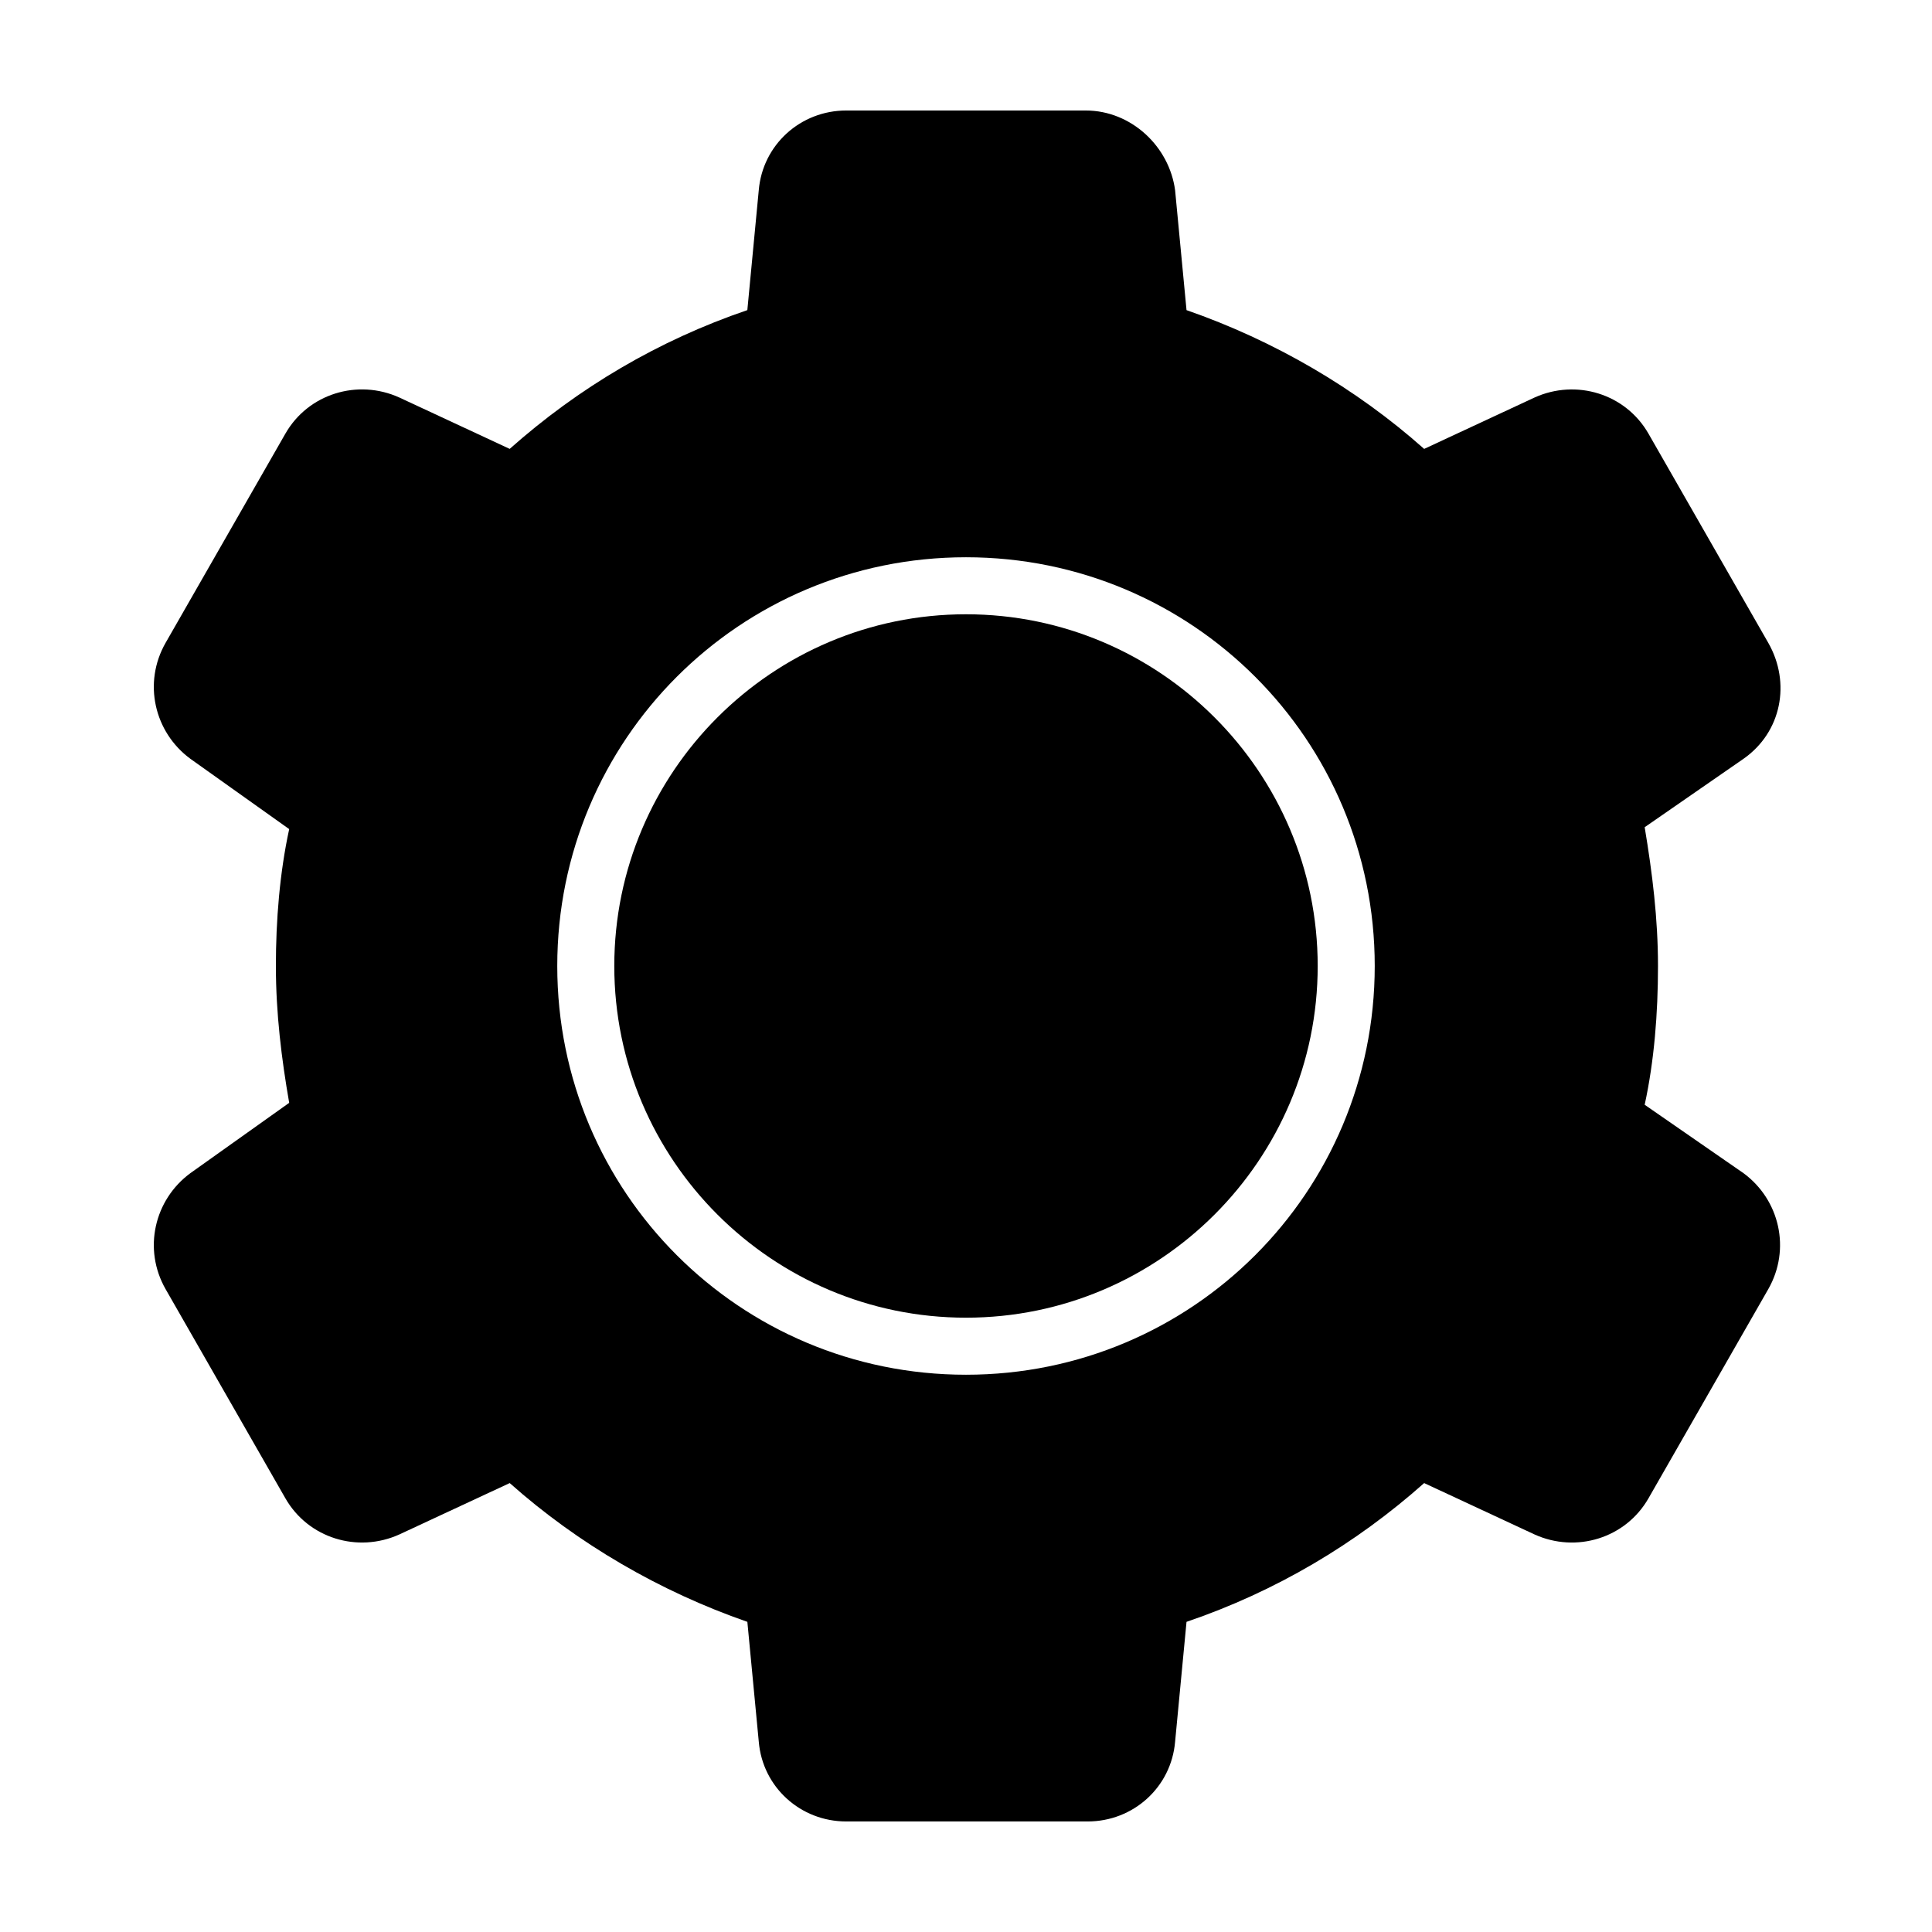 <?xml version="1.0" encoding="UTF-8"?>
<!-- The Best Svg Icon site in the world: iconSvg.co, Visit us! https://iconsvg.co -->
<svg fill="#000000" width="800px" height="800px" version="1.1" viewBox="144 144 512 512" xmlns="http://www.w3.org/2000/svg">
 <g>
  <path d="m400 493.2c51.387 0 93.203-41.816 93.203-93.203 0-51.391-41.816-93.207-93.203-93.207-51.391 0-93.207 41.816-93.207 93.207 0 51.387 41.816 93.203 93.207 93.203z"/>
  <path d="m187.89 485.64 31.738 55.418c6.047 10.578 19.145 14.609 30.23 9.574l29.223-13.602c18.137 16.121 39.801 28.719 62.977 36.777l3.023 31.738c1.008 12.09 11.082 21.16 23.176 21.16h63.984c12.09 0 22.168-9.07 23.176-21.16l3.023-31.738c23.68-8.062 44.84-20.656 62.977-36.777l29.223 13.602c11.082 5.039 24.184 1.008 30.23-9.574l31.738-55.418c6.047-10.578 3.023-23.68-6.551-30.73l-26.199-18.137c2.519-11.586 3.527-24.184 3.527-36.777s-1.512-24.688-3.527-36.777l26.199-18.137c10.078-7.055 12.594-20.152 6.551-30.73l-31.738-55.418c-6.047-10.578-19.145-14.609-30.23-9.574l-29.223 13.602c-18.137-16.121-39.801-28.719-62.977-36.777l-3.023-31.738c-1.516-11.594-11.594-21.164-23.684-21.164h-63.48c-12.09 0-22.168 9.07-23.176 21.16l-3.023 31.738c-23.68 8.062-44.84 20.656-62.977 36.777l-29.223-13.602c-11.082-5.039-24.184-1.008-30.23 9.574l-31.734 55.418c-6.047 10.578-3.023 23.68 6.551 30.73l26.199 18.641c-2.519 11.586-3.527 24.184-3.527 36.273 0 12.594 1.512 24.688 3.527 36.273l-26.199 18.641c-9.574 7.059-12.598 20.156-6.551 30.734zm212.11-193.96c59.953 0 108.32 48.367 108.32 108.32-0.004 59.953-48.367 108.32-108.32 108.32s-108.32-48.363-108.32-108.32 48.367-108.32 108.32-108.32z"/>
 </g>
</svg>